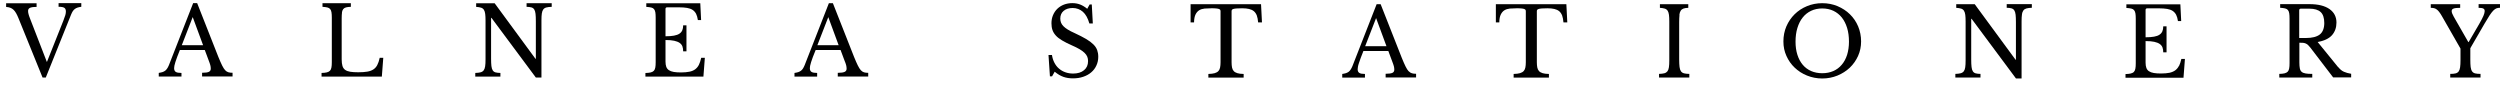 <svg width="233" height="8" viewBox="0 0 233 8" fill="none" xmlns="http://www.w3.org/2000/svg">
<path d="M6.789 1.038C6.845 0.955 6.907 0.882 6.984 0.83C7.055 0.777 7.142 0.736 7.234 0.704C7.331 0.673 7.444 0.652 7.577 0.631V0.292H5.46V0.631C5.721 0.631 5.899 0.663 5.997 0.73C6.094 0.793 6.14 0.908 6.14 1.07C6.14 1.169 6.124 1.283 6.089 1.409C6.053 1.534 5.992 1.706 5.905 1.925L4.371 5.781L2.821 1.784C2.739 1.576 2.683 1.419 2.658 1.31C2.627 1.2 2.617 1.106 2.617 1.023C2.617 0.965 2.627 0.908 2.652 0.861C2.673 0.814 2.714 0.772 2.775 0.741C2.831 0.71 2.913 0.683 3.016 0.668C3.118 0.652 3.251 0.647 3.409 0.647V0.303H0.571V0.647C0.725 0.657 0.853 0.683 0.965 0.725C1.078 0.767 1.175 0.83 1.262 0.913C1.349 0.996 1.43 1.101 1.502 1.231C1.574 1.362 1.65 1.513 1.722 1.696L3.967 7.226H4.268L6.626 1.356C6.677 1.231 6.733 1.127 6.784 1.043L6.789 1.038Z" fill="#E7E5BB" style="fill:#E7E5BB;fill:color(display-p3 0.905 0.898 0.735);fill-opacity:1;"/>
<path d="M16.908 6.798C16.662 6.798 16.488 6.767 16.386 6.704C16.284 6.642 16.228 6.527 16.228 6.36C16.228 6.302 16.238 6.224 16.253 6.13C16.269 6.036 16.299 5.922 16.345 5.786C16.386 5.65 16.448 5.489 16.514 5.301C16.586 5.113 16.667 4.899 16.765 4.659H19.086L19.444 5.619C19.485 5.718 19.516 5.807 19.541 5.88C19.567 5.953 19.587 6.021 19.602 6.078C19.618 6.135 19.628 6.193 19.633 6.24C19.638 6.292 19.643 6.344 19.643 6.402C19.643 6.537 19.587 6.636 19.47 6.694C19.352 6.751 19.142 6.782 18.835 6.782V7.127H21.674V6.782C21.52 6.782 21.392 6.767 21.285 6.735C21.177 6.704 21.075 6.642 20.983 6.542C20.891 6.443 20.794 6.292 20.697 6.094C20.6 5.895 20.482 5.629 20.349 5.301L18.375 0.292H18.002L15.742 6.073C15.691 6.198 15.634 6.302 15.578 6.386C15.522 6.469 15.461 6.542 15.389 6.595C15.318 6.647 15.23 6.688 15.139 6.72C15.041 6.751 14.929 6.772 14.796 6.793V7.132H16.913V6.793L16.908 6.798ZM17.961 1.591L18.927 4.21H16.944L17.961 1.591Z" fill="#E7E5BB" style="fill:#E7E5BB;fill:color(display-p3 0.905 0.898 0.735);fill-opacity:1;"/>
<path d="M31.866 1.169C31.886 1.033 31.927 0.929 31.989 0.85C32.05 0.772 32.137 0.72 32.249 0.689C32.362 0.657 32.51 0.642 32.699 0.636V0.297H30.056V0.636C30.24 0.647 30.393 0.668 30.506 0.694C30.623 0.72 30.71 0.772 30.772 0.845C30.833 0.918 30.874 1.023 30.894 1.148C30.915 1.273 30.925 1.445 30.925 1.649V5.786C30.925 5.995 30.915 6.162 30.889 6.292C30.869 6.422 30.818 6.522 30.751 6.595C30.68 6.668 30.582 6.715 30.46 6.746C30.337 6.777 30.173 6.793 29.969 6.798V7.137H35.588L35.721 5.389H35.389C35.328 5.666 35.251 5.895 35.159 6.068C35.067 6.24 34.949 6.375 34.791 6.475C34.637 6.574 34.448 6.642 34.223 6.678C33.998 6.715 33.717 6.735 33.39 6.735C33.088 6.735 32.837 6.72 32.643 6.688C32.449 6.657 32.285 6.595 32.167 6.511C32.05 6.428 31.963 6.302 31.917 6.146C31.871 5.989 31.845 5.786 31.845 5.535V1.711C31.845 1.487 31.856 1.304 31.876 1.169H31.866Z" fill="#E7E5BB" style="fill:#E7E5BB;fill:color(display-p3 0.905 0.898 0.735);fill-opacity:1;"/>
<path d="M46.633 6.798C46.449 6.793 46.295 6.777 46.183 6.746C46.07 6.715 45.983 6.652 45.922 6.558C45.861 6.464 45.82 6.328 45.799 6.156C45.779 5.984 45.769 5.749 45.769 5.457V1.664H45.804L49.941 7.226H50.463V1.915C50.463 1.643 50.473 1.424 50.498 1.257C50.519 1.09 50.57 0.965 50.636 0.876C50.703 0.788 50.8 0.725 50.928 0.694C51.051 0.663 51.214 0.642 51.419 0.636V0.297H49.077V0.636C49.261 0.642 49.414 0.657 49.527 0.689C49.639 0.72 49.726 0.783 49.788 0.876C49.849 0.97 49.89 1.106 49.91 1.278C49.931 1.456 49.941 1.685 49.941 1.977V5.478H49.905L46.101 0.303H44.378V0.642C44.562 0.652 44.715 0.678 44.833 0.715C44.95 0.751 45.037 0.819 45.099 0.913C45.16 1.007 45.201 1.137 45.221 1.299C45.242 1.461 45.252 1.669 45.252 1.915V5.52C45.252 5.796 45.242 6.021 45.216 6.182C45.191 6.344 45.145 6.469 45.078 6.558C45.007 6.647 44.91 6.709 44.787 6.741C44.664 6.772 44.5 6.793 44.296 6.798V7.137H46.638V6.798H46.633Z" fill="#E7E5BB" style="fill:#E7E5BB;fill:color(display-p3 0.905 0.898 0.735);fill-opacity:1;"/>
<path d="M65.686 5.384H65.354C65.297 5.645 65.221 5.864 65.139 6.036C65.052 6.214 64.934 6.349 64.791 6.459C64.648 6.563 64.469 6.642 64.254 6.683C64.04 6.725 63.779 6.751 63.472 6.751C63.201 6.751 62.971 6.735 62.787 6.704C62.603 6.673 62.454 6.615 62.337 6.537C62.224 6.459 62.142 6.355 62.096 6.224C62.05 6.099 62.025 5.937 62.025 5.739V3.73C62.352 3.73 62.618 3.751 62.833 3.798C63.042 3.845 63.211 3.908 63.339 3.996C63.462 4.08 63.549 4.189 63.6 4.32C63.646 4.45 63.671 4.607 63.671 4.784H63.978V2.358H63.671C63.671 2.536 63.646 2.692 63.59 2.822C63.533 2.953 63.446 3.057 63.319 3.141C63.196 3.224 63.027 3.282 62.812 3.323C62.603 3.36 62.337 3.381 62.025 3.381V0.835C62.025 0.736 62.076 0.683 62.173 0.683H63.278C63.574 0.683 63.825 0.699 64.034 0.736C64.244 0.772 64.418 0.835 64.551 0.923C64.684 1.012 64.791 1.132 64.873 1.283C64.95 1.435 65.006 1.628 65.042 1.868H65.343L65.267 0.303H60.235V0.642C60.419 0.652 60.573 0.673 60.69 0.699C60.808 0.725 60.895 0.777 60.956 0.85C61.017 0.923 61.058 1.028 61.079 1.153C61.099 1.278 61.109 1.45 61.109 1.654V5.791C61.109 6 61.099 6.167 61.074 6.297C61.053 6.428 61.002 6.527 60.936 6.6C60.864 6.673 60.767 6.72 60.644 6.751C60.522 6.782 60.358 6.798 60.153 6.803V7.142H65.558L65.691 5.395L65.686 5.384Z" fill="#E7E5BB" style="fill:#E7E5BB;fill:color(display-p3 0.905 0.898 0.735);fill-opacity:1;"/>
<path d="M78.715 6.699C78.597 6.756 78.387 6.788 78.08 6.788V7.132H80.918V6.788C80.765 6.788 80.637 6.772 80.53 6.741C80.422 6.709 80.325 6.647 80.233 6.548C80.141 6.448 80.044 6.297 79.947 6.099C79.85 5.901 79.732 5.635 79.599 5.306L77.625 0.297H77.252L74.992 6.078C74.941 6.203 74.885 6.308 74.833 6.391C74.777 6.475 74.716 6.548 74.639 6.6C74.567 6.652 74.481 6.694 74.388 6.725C74.291 6.756 74.179 6.777 74.046 6.798V7.137H76.158V6.798C75.917 6.798 75.738 6.767 75.636 6.704C75.534 6.642 75.478 6.527 75.478 6.36C75.478 6.302 75.488 6.224 75.503 6.13C75.524 6.036 75.549 5.922 75.595 5.786C75.641 5.65 75.698 5.489 75.764 5.301C75.836 5.113 75.917 4.899 76.02 4.659H78.341L78.699 5.619C78.74 5.718 78.776 5.807 78.801 5.88C78.827 5.953 78.847 6.021 78.863 6.078C78.878 6.135 78.888 6.193 78.893 6.24C78.898 6.292 78.904 6.344 78.904 6.402C78.904 6.537 78.847 6.636 78.73 6.694L78.715 6.699ZM76.178 4.215L77.196 1.596L78.162 4.215H76.178Z" fill="#E7E5BB" style="fill:#E7E5BB;fill:color(display-p3 0.905 0.898 0.735);fill-opacity:1;"/>
<path d="M101.903 4.137C101.734 3.97 101.509 3.798 101.222 3.631C100.936 3.464 100.583 3.282 100.154 3.083C99.903 2.974 99.694 2.864 99.525 2.76C99.356 2.656 99.218 2.551 99.116 2.447C99.013 2.343 98.937 2.233 98.891 2.118C98.845 2.003 98.819 1.873 98.819 1.732C98.819 1.43 98.921 1.19 99.131 1.012C99.341 0.835 99.622 0.746 99.975 0.746C100.328 0.746 100.665 0.866 100.926 1.101C101.192 1.336 101.391 1.701 101.529 2.186H101.851L101.754 0.417H101.555L101.33 0.819C101.105 0.636 100.88 0.501 100.66 0.417C100.44 0.334 100.2 0.292 99.944 0.292C99.658 0.292 99.397 0.339 99.162 0.428C98.921 0.522 98.717 0.652 98.543 0.819C98.369 0.986 98.236 1.19 98.139 1.419C98.042 1.649 97.996 1.899 97.996 2.176C97.996 2.405 98.026 2.614 98.088 2.791C98.149 2.974 98.251 3.141 98.395 3.303C98.538 3.464 98.732 3.616 98.978 3.762C99.223 3.908 99.525 4.064 99.883 4.221C100.179 4.351 100.425 4.471 100.619 4.586C100.813 4.701 100.967 4.816 101.084 4.93C101.202 5.045 101.284 5.165 101.335 5.29C101.386 5.415 101.407 5.551 101.407 5.697C101.407 6.052 101.284 6.334 101.033 6.542C100.783 6.751 100.445 6.855 100.016 6.855C99.755 6.855 99.509 6.814 99.29 6.735C99.065 6.657 98.87 6.542 98.696 6.391C98.522 6.245 98.385 6.062 98.272 5.849C98.159 5.635 98.083 5.395 98.042 5.129H97.72L97.853 7.116H98.052L98.297 6.683C98.569 6.908 98.84 7.069 99.106 7.163C99.371 7.257 99.668 7.304 99.995 7.304C100.343 7.304 100.665 7.257 100.951 7.158C101.243 7.059 101.493 6.923 101.698 6.746C101.908 6.569 102.071 6.355 102.184 6.104C102.301 5.859 102.358 5.582 102.358 5.29C102.358 5.056 102.322 4.852 102.255 4.664C102.184 4.476 102.066 4.299 101.897 4.132L101.903 4.137Z" fill="#E7E5BB" style="fill:#E7E5BB;fill:color(display-p3 0.905 0.898 0.735);fill-opacity:1;"/>
<path d="M110.963 0.391V2.087H111.285C111.29 1.774 111.336 1.529 111.423 1.351C111.51 1.174 111.623 1.043 111.766 0.955C111.909 0.866 112.078 0.819 112.272 0.798C112.466 0.782 112.676 0.772 112.901 0.772C113.085 0.772 113.233 0.772 113.346 0.788C113.458 0.798 113.54 0.814 113.602 0.835C113.663 0.861 113.704 0.887 113.724 0.918C113.745 0.949 113.755 0.996 113.755 1.049V5.801C113.755 5.989 113.74 6.151 113.714 6.287C113.689 6.422 113.637 6.532 113.556 6.621C113.479 6.709 113.361 6.772 113.213 6.819C113.06 6.861 112.865 6.887 112.62 6.892V7.231H115.908V6.892C115.662 6.892 115.468 6.861 115.32 6.819C115.171 6.772 115.059 6.709 114.982 6.621C114.906 6.537 114.849 6.422 114.824 6.287C114.798 6.151 114.783 5.989 114.783 5.801V1.049C114.783 0.996 114.793 0.955 114.814 0.918C114.834 0.887 114.88 0.856 114.946 0.835C115.018 0.814 115.115 0.798 115.248 0.788C115.381 0.777 115.55 0.772 115.765 0.772C116.015 0.772 116.23 0.793 116.409 0.835C116.588 0.876 116.736 0.944 116.859 1.043C116.977 1.142 117.069 1.278 117.135 1.445C117.196 1.617 117.237 1.831 117.258 2.087H117.616L117.529 0.391H110.958H110.963Z" fill="#E7E5BB" style="fill:#E7E5BB;fill:color(display-p3 0.905 0.898 0.735);fill-opacity:1;"/>
<path d="M131.284 6.641C131.192 6.542 131.095 6.391 130.998 6.193C130.9 5.995 130.783 5.728 130.65 5.4L128.676 0.391H128.303L126.043 6.172C125.992 6.297 125.935 6.401 125.879 6.485C125.823 6.574 125.761 6.641 125.69 6.694C125.618 6.746 125.531 6.788 125.439 6.819C125.342 6.85 125.23 6.871 125.097 6.892V7.231H127.214V6.892C126.968 6.892 126.794 6.861 126.692 6.798C126.59 6.735 126.534 6.621 126.534 6.454C126.534 6.396 126.544 6.318 126.559 6.224C126.574 6.13 126.605 6.015 126.651 5.88C126.692 5.744 126.753 5.582 126.82 5.395C126.891 5.207 126.973 4.993 127.07 4.753H129.392L129.75 5.713C129.791 5.812 129.821 5.901 129.847 5.974C129.873 6.047 129.893 6.115 129.908 6.172C129.924 6.229 129.934 6.287 129.939 6.334C129.944 6.381 129.949 6.438 129.949 6.495C129.949 6.631 129.893 6.73 129.775 6.788C129.658 6.845 129.448 6.876 129.141 6.876V7.221H131.979V6.876C131.826 6.876 131.698 6.861 131.591 6.829C131.483 6.798 131.381 6.735 131.289 6.636L131.284 6.641ZM127.234 4.304L128.252 1.685L129.218 4.304H127.234Z" fill="#E7E5BB" style="fill:#E7E5BB;fill:color(display-p3 0.905 0.898 0.735);fill-opacity:1;"/>
<path d="M143.27 0.918C143.29 0.887 143.336 0.856 143.403 0.835C143.474 0.814 143.571 0.798 143.704 0.788C143.837 0.777 144.006 0.772 144.221 0.772C144.471 0.772 144.686 0.793 144.865 0.835C145.044 0.876 145.192 0.944 145.315 1.043C145.433 1.142 145.525 1.278 145.591 1.445C145.652 1.617 145.693 1.831 145.714 2.087H146.072L145.985 0.391H139.414V2.087H139.736C139.736 1.774 139.787 1.529 139.874 1.351C139.961 1.174 140.074 1.043 140.217 0.955C140.36 0.866 140.529 0.819 140.723 0.798C140.917 0.782 141.127 0.772 141.352 0.772C141.536 0.772 141.684 0.772 141.797 0.788C141.909 0.798 141.991 0.814 142.053 0.835C142.114 0.861 142.155 0.887 142.175 0.918C142.196 0.949 142.206 0.996 142.206 1.049V5.801C142.206 5.989 142.191 6.151 142.165 6.287C142.14 6.422 142.088 6.532 142.007 6.621C141.93 6.709 141.812 6.772 141.664 6.819C141.516 6.861 141.316 6.887 141.071 6.892V7.231H144.359V6.892C144.118 6.892 143.919 6.861 143.771 6.819C143.622 6.772 143.51 6.709 143.433 6.621C143.357 6.537 143.3 6.422 143.275 6.287C143.249 6.151 143.234 5.989 143.234 5.801V1.049C143.234 0.996 143.244 0.955 143.264 0.918H143.27Z" fill="#E7E5BB" style="fill:#E7E5BB;fill:color(display-p3 0.905 0.898 0.735);fill-opacity:1;"/>
<path d="M156.514 1.409C156.534 1.236 156.575 1.101 156.637 1.007C156.698 0.908 156.785 0.84 156.898 0.798C157.01 0.756 157.158 0.736 157.348 0.73V0.391H154.704V0.73C154.888 0.741 155.041 0.767 155.159 0.803C155.277 0.84 155.364 0.908 155.425 1.002C155.486 1.096 155.527 1.226 155.548 1.388C155.568 1.549 155.578 1.758 155.578 2.003V5.608C155.578 5.885 155.568 6.109 155.542 6.271C155.522 6.433 155.471 6.558 155.404 6.647C155.333 6.735 155.236 6.798 155.113 6.829C154.99 6.861 154.827 6.881 154.622 6.887V7.226H157.445V6.887C157.24 6.887 157.077 6.866 156.954 6.835C156.831 6.803 156.734 6.741 156.667 6.647C156.601 6.553 156.555 6.417 156.534 6.245C156.514 6.073 156.499 5.838 156.499 5.546V2.066C156.499 1.8 156.509 1.581 156.529 1.409H156.514Z" fill="#E7E5BB" style="fill:#E7E5BB;fill:color(display-p3 0.905 0.898 0.735);fill-opacity:1;"/>
<path d="M168.408 0.574C167.968 0.756 167.584 1.007 167.257 1.33C166.935 1.649 166.679 2.024 166.49 2.457C166.306 2.89 166.214 3.355 166.214 3.861C166.214 4.367 166.306 4.789 166.495 5.212C166.684 5.635 166.94 6 167.267 6.308C167.589 6.615 167.973 6.866 168.418 7.043C168.858 7.221 169.333 7.315 169.834 7.315C170.335 7.315 170.811 7.221 171.251 7.043C171.69 6.861 172.074 6.615 172.401 6.308C172.728 5.995 172.984 5.629 173.173 5.212C173.362 4.795 173.454 4.341 173.454 3.861C173.454 3.381 173.362 2.89 173.178 2.457C172.994 2.024 172.739 1.649 172.411 1.33C172.089 1.012 171.701 0.762 171.261 0.574C170.821 0.391 170.346 0.297 169.834 0.297C169.323 0.297 168.847 0.391 168.408 0.574ZM171.655 1.628C171.869 1.899 172.033 2.223 172.151 2.603C172.268 2.984 172.324 3.412 172.324 3.887C172.324 4.335 172.263 4.742 172.151 5.108C172.033 5.473 171.869 5.781 171.649 6.036C171.435 6.292 171.174 6.485 170.867 6.621C170.56 6.756 170.218 6.824 169.834 6.824C169.451 6.824 169.108 6.756 168.796 6.621C168.489 6.485 168.229 6.292 168.014 6.036C167.799 5.781 167.635 5.473 167.518 5.108C167.4 4.742 167.344 4.335 167.344 3.887C167.344 3.412 167.4 2.984 167.518 2.603C167.635 2.223 167.799 1.894 168.014 1.628C168.229 1.356 168.489 1.153 168.796 1.007C169.103 0.861 169.451 0.788 169.834 0.788C170.218 0.788 170.56 0.861 170.872 1.007C171.179 1.153 171.44 1.362 171.655 1.628Z" fill="#E7E5BB" style="fill:#E7E5BB;fill:color(display-p3 0.905 0.898 0.735);fill-opacity:1;"/>
<path d="M187.02 0.725C187.204 0.725 187.358 0.746 187.47 0.777C187.583 0.809 187.67 0.871 187.731 0.965C187.792 1.059 187.833 1.195 187.854 1.367C187.874 1.544 187.884 1.774 187.884 2.066V5.567H187.849L184.044 0.391H182.321V0.73C182.505 0.741 182.659 0.767 182.776 0.803C182.894 0.84 182.981 0.908 183.042 1.002C183.103 1.096 183.144 1.226 183.165 1.388C183.185 1.549 183.195 1.758 183.195 2.003V5.608C183.195 5.885 183.185 6.109 183.16 6.271C183.139 6.433 183.088 6.558 183.022 6.647C182.95 6.735 182.853 6.798 182.73 6.829C182.607 6.861 182.444 6.881 182.239 6.887V7.226H184.581V6.887C184.397 6.887 184.244 6.866 184.131 6.835C184.019 6.803 183.932 6.741 183.87 6.647C183.809 6.553 183.768 6.417 183.748 6.245C183.727 6.073 183.717 5.838 183.717 5.546V1.753H183.753L187.89 7.315H188.411V2.003C188.411 1.732 188.421 1.513 188.447 1.346C188.467 1.179 188.519 1.054 188.585 0.965C188.651 0.876 188.749 0.819 188.876 0.783C188.999 0.751 189.163 0.73 189.367 0.725V0.386H187.025V0.725H187.02Z" fill="#E7E5BB" style="fill:#E7E5BB;fill:color(display-p3 0.905 0.898 0.735);fill-opacity:1;"/>
<path d="M203.082 6.13C202.995 6.308 202.878 6.443 202.735 6.553C202.591 6.657 202.412 6.735 202.198 6.782C201.983 6.824 201.722 6.85 201.415 6.85C201.144 6.85 200.914 6.835 200.73 6.803C200.546 6.772 200.398 6.715 200.28 6.636C200.163 6.558 200.086 6.454 200.04 6.323C199.994 6.198 199.968 6.036 199.968 5.838V3.829C200.295 3.829 200.561 3.85 200.776 3.897C200.986 3.944 201.155 4.007 201.282 4.096C201.405 4.179 201.492 4.289 201.543 4.419C201.589 4.549 201.615 4.706 201.615 4.878H201.922V2.452H201.615C201.615 2.629 201.589 2.786 201.533 2.916C201.477 3.047 201.39 3.151 201.262 3.235C201.139 3.318 200.97 3.381 200.756 3.417C200.546 3.454 200.28 3.475 199.968 3.475V0.929C199.968 0.83 200.019 0.777 200.116 0.777H201.221C201.518 0.777 201.768 0.798 201.978 0.83C202.187 0.866 202.361 0.929 202.494 1.017C202.627 1.106 202.735 1.226 202.816 1.377C202.893 1.529 202.949 1.722 202.985 1.962H203.287L203.21 0.402H198.178V0.741C198.363 0.751 198.516 0.772 198.634 0.798C198.751 0.824 198.838 0.876 198.899 0.95C198.961 1.023 199.002 1.127 199.022 1.252C199.043 1.383 199.053 1.55 199.053 1.753V5.89C199.053 6.099 199.043 6.266 199.017 6.396C198.997 6.527 198.946 6.626 198.879 6.699C198.813 6.772 198.71 6.819 198.588 6.85C198.465 6.882 198.301 6.897 198.097 6.902V7.242H203.502L203.635 5.494H203.302C203.246 5.755 203.169 5.974 203.087 6.146L203.082 6.13Z" fill="#E7E5BB" style="fill:#E7E5BB;fill:color(display-p3 0.905 0.898 0.735);fill-opacity:1;"/>
<path d="M217.927 6.276L216.004 3.913C216.612 3.809 217.057 3.595 217.339 3.282C217.615 2.969 217.758 2.572 217.758 2.102C217.758 1.565 217.538 1.143 217.103 0.84C216.664 0.537 216.045 0.386 215.247 0.386H212.511V0.725C212.696 0.736 212.849 0.756 212.967 0.783C213.084 0.809 213.171 0.861 213.232 0.934C213.294 1.007 213.335 1.111 213.355 1.236C213.376 1.367 213.386 1.534 213.386 1.737V5.875C213.386 6.083 213.376 6.25 213.35 6.381C213.33 6.511 213.279 6.61 213.212 6.683C213.14 6.756 213.043 6.803 212.921 6.835C212.798 6.866 212.634 6.881 212.43 6.887V7.226H215.503V6.887C215.242 6.887 215.032 6.876 214.874 6.845C214.715 6.819 214.593 6.767 214.506 6.688C214.424 6.61 214.368 6.506 214.342 6.365C214.317 6.224 214.301 6.047 214.301 5.828V3.981C214.434 3.981 214.552 3.981 214.644 3.991C214.741 4.002 214.823 4.022 214.894 4.054C214.966 4.085 215.038 4.132 215.104 4.189C215.17 4.252 215.242 4.33 215.319 4.429L217.451 7.215H219.128V6.876C218.867 6.835 218.642 6.772 218.453 6.688C218.264 6.605 218.09 6.464 217.937 6.266L217.927 6.276ZM214.905 3.542H214.286V0.96C214.286 0.861 214.337 0.809 214.434 0.809H215.237C215.713 0.809 216.06 0.913 216.285 1.122C216.51 1.33 216.623 1.675 216.623 2.149C216.623 2.624 216.48 3.005 216.198 3.219C215.917 3.433 215.488 3.542 214.905 3.542Z" fill="#E7E5BB" style="fill:#E7E5BB;fill:color(display-p3 0.905 0.898 0.735);fill-opacity:1;"/>
<path d="M231.006 0.391V0.73C231.215 0.73 231.359 0.751 231.446 0.798C231.532 0.84 231.573 0.918 231.573 1.033C231.573 1.148 231.532 1.294 231.456 1.476C231.379 1.659 231.246 1.909 231.062 2.233L230.08 3.918H230.044L228.695 1.565C228.562 1.336 228.495 1.158 228.495 1.033C228.495 0.918 228.556 0.84 228.674 0.798C228.792 0.751 228.996 0.73 229.288 0.73V0.391H226.547V0.73C226.67 0.73 226.772 0.741 226.859 0.762C226.946 0.783 227.028 0.824 227.104 0.882C227.181 0.939 227.263 1.017 227.334 1.116C227.411 1.216 227.493 1.341 227.58 1.492L229.318 4.529V5.608C229.318 5.88 229.308 6.099 229.283 6.266C229.262 6.433 229.216 6.558 229.15 6.652C229.083 6.746 228.986 6.808 228.863 6.84C228.741 6.871 228.572 6.887 228.362 6.887V7.226H231.185V6.887C230.975 6.887 230.806 6.871 230.684 6.84C230.556 6.808 230.464 6.746 230.397 6.647C230.331 6.553 230.29 6.417 230.264 6.245C230.244 6.073 230.234 5.838 230.234 5.546V4.492L231.573 2.181C231.752 1.873 231.906 1.623 232.028 1.435C232.151 1.247 232.269 1.101 232.371 0.991C232.473 0.887 232.576 0.814 232.673 0.777C232.77 0.741 232.877 0.725 233 0.725V0.386H231.006V0.391Z" fill="#E7E5BB" style="fill:#E7E5BB;fill:color(display-p3 0.905 0.898 0.735);fill-opacity:1;"/>
</svg>
